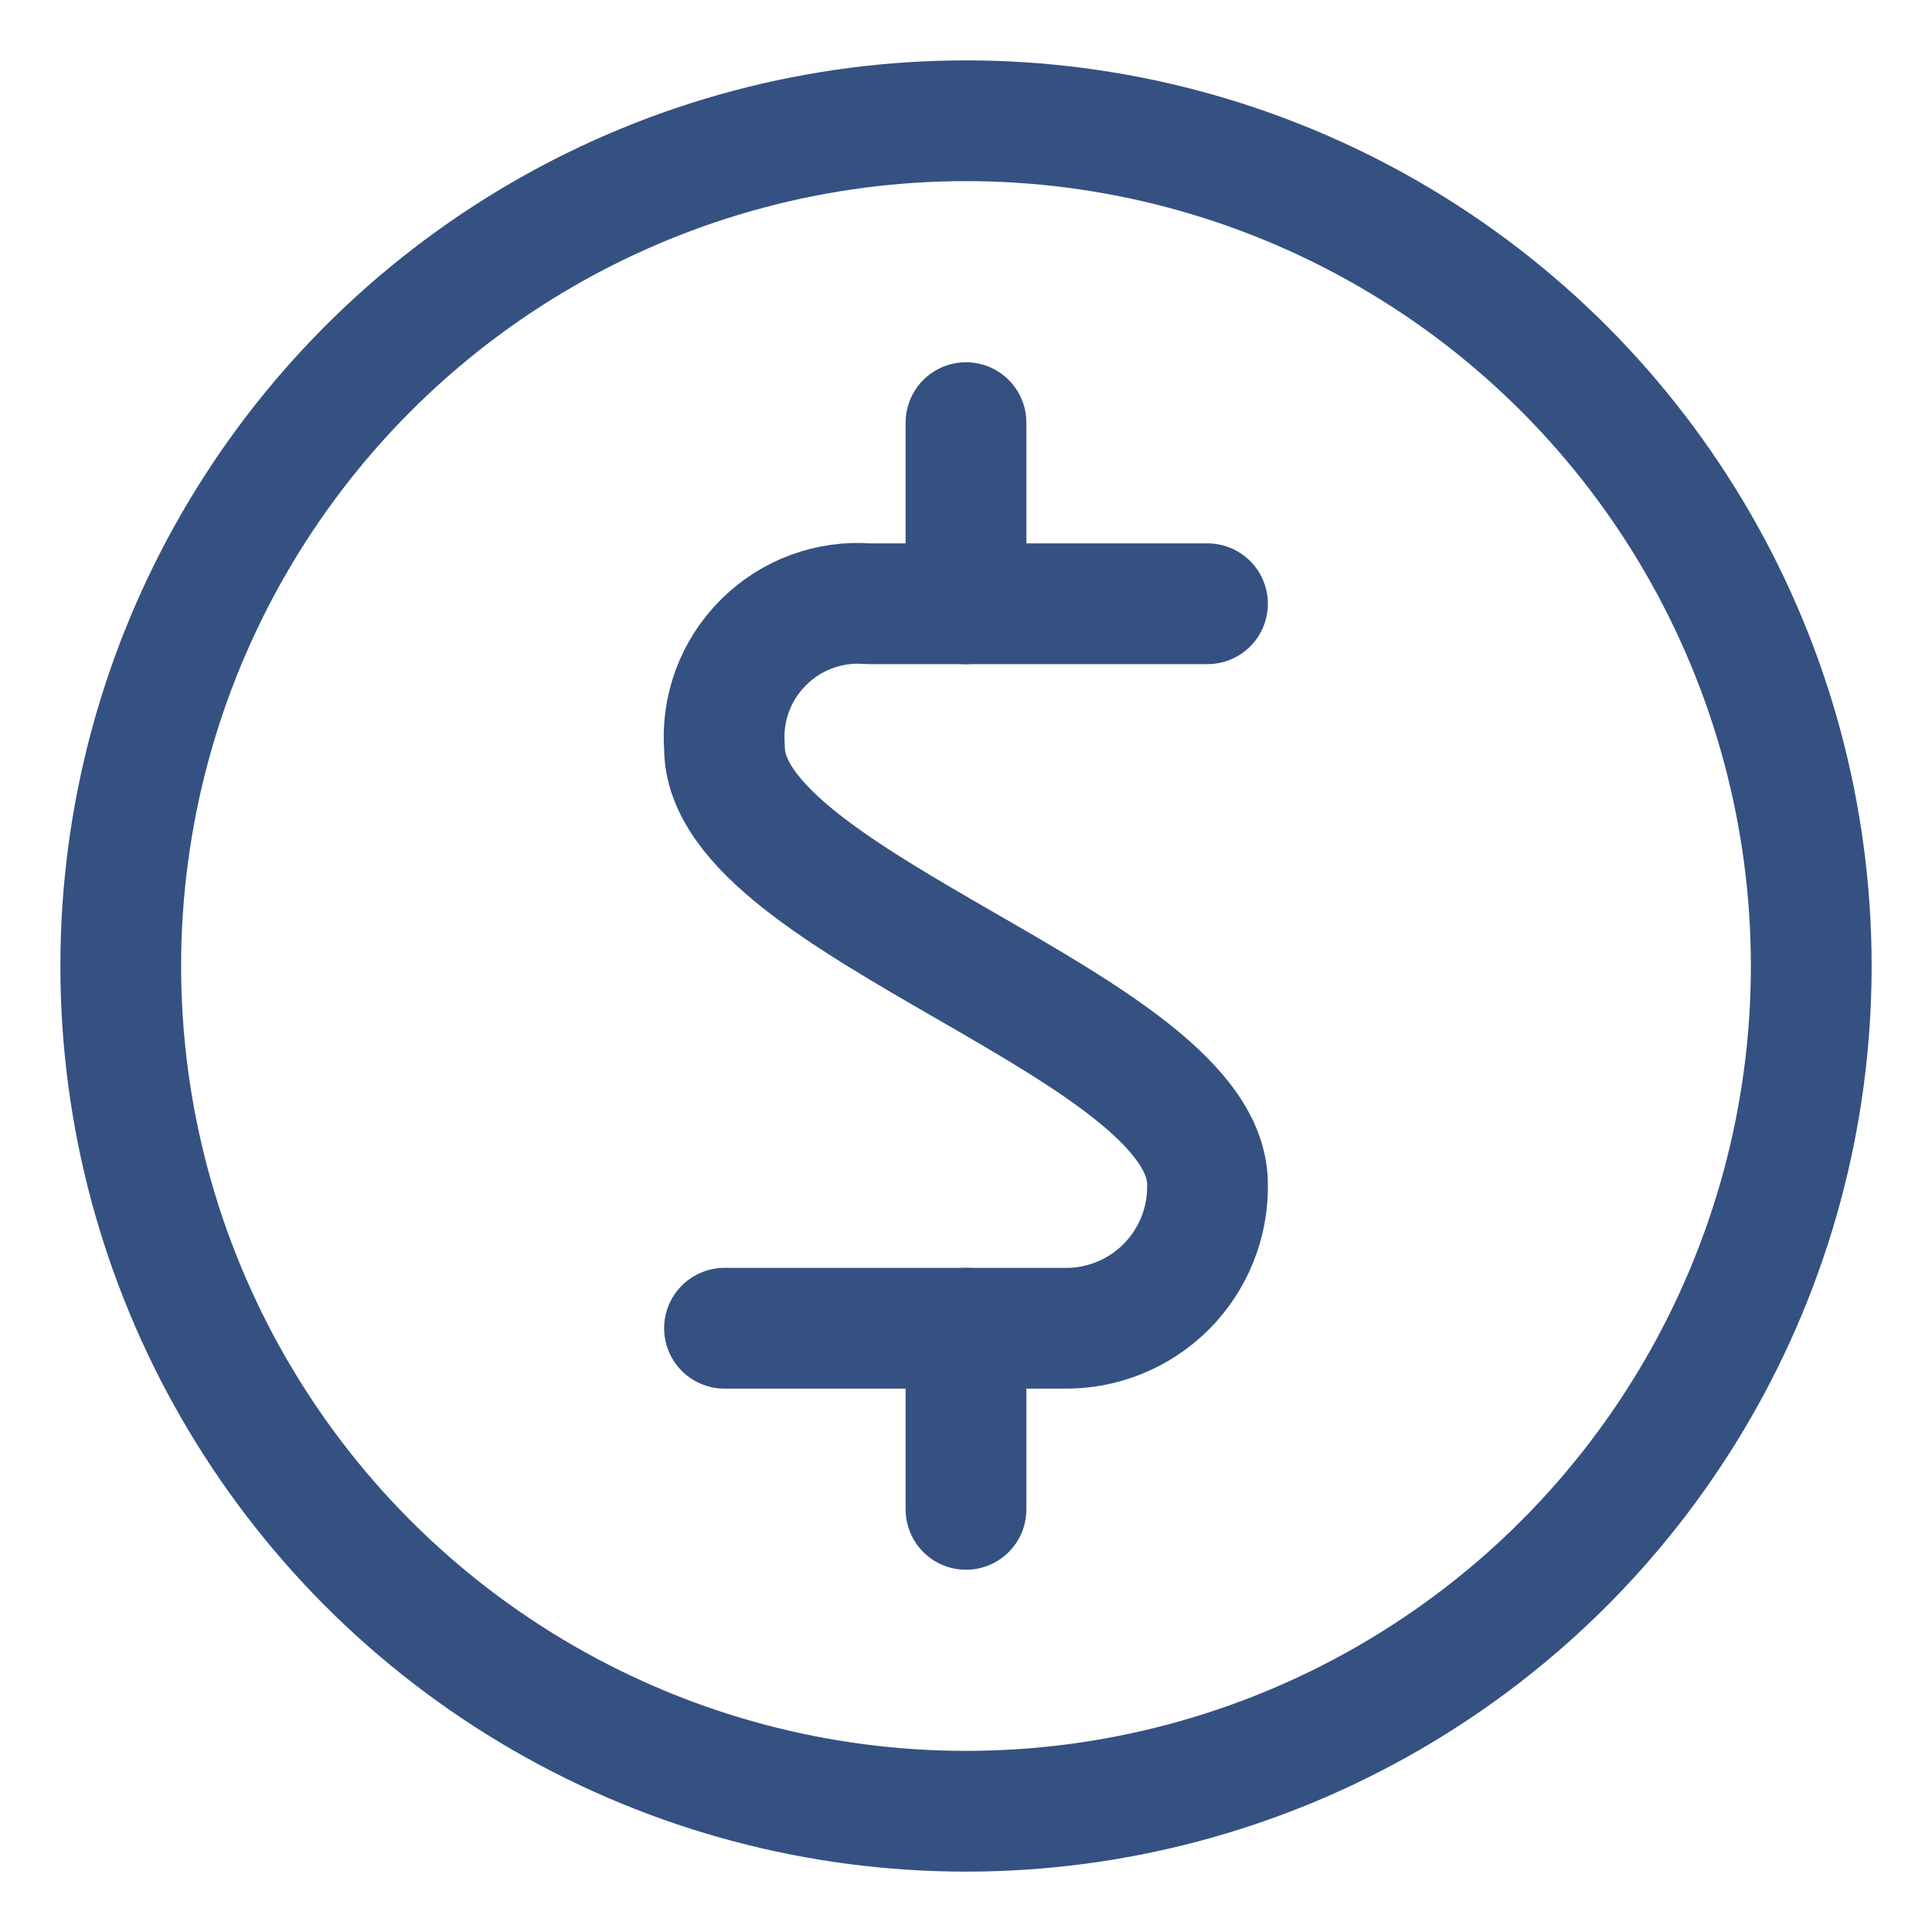 <?xml version="1.0" encoding="UTF-8"?>
<svg width="24px" height="24px" viewBox="0 0 24 24" version="1.1" xmlns="http://www.w3.org/2000/svg" xmlns:xlink="http://www.w3.org/1999/xlink">
    <title>Pricing-Calm Blue</title>
    <g id="Brand-Elements" stroke="none" stroke-width="1" fill="none" fill-rule="evenodd" stroke-linecap="round" stroke-linejoin="round">
        <g id="MDS-Design-Elements–Iconography" transform="translate(-789, -786)" stroke="#345181" stroke-width="1.5">
            <g id="Group-7" transform="translate(746, 786)">
                <g id="Group" transform="translate(43, 0)">
                    <g id="currency-dollar-circle" transform="translate(1, 1)">
                        <circle id="Oval" cx="11" cy="11" r="10.5"></circle>
                        <path d="M14,6.5 L9.789,6.5 C9.304,6.461 8.826,6.637 8.482,6.982 C8.137,7.326 7.961,7.804 8,8.289 C8,10.25 14,11.75 14,13.711 C14.009,14.188 13.823,14.648 13.486,14.986 C13.148,15.323 12.688,15.509 12.211,15.5 L8,15.5" id="Shape"></path>
                        <line x1="11" y1="6.5" x2="11" y2="4.25" id="Shape"></line>
                        <line x1="11" y1="17.75" x2="11" y2="15.5" id="Shape"></line>
                    </g>
                </g>
            </g>
        </g>
    </g>
</svg>